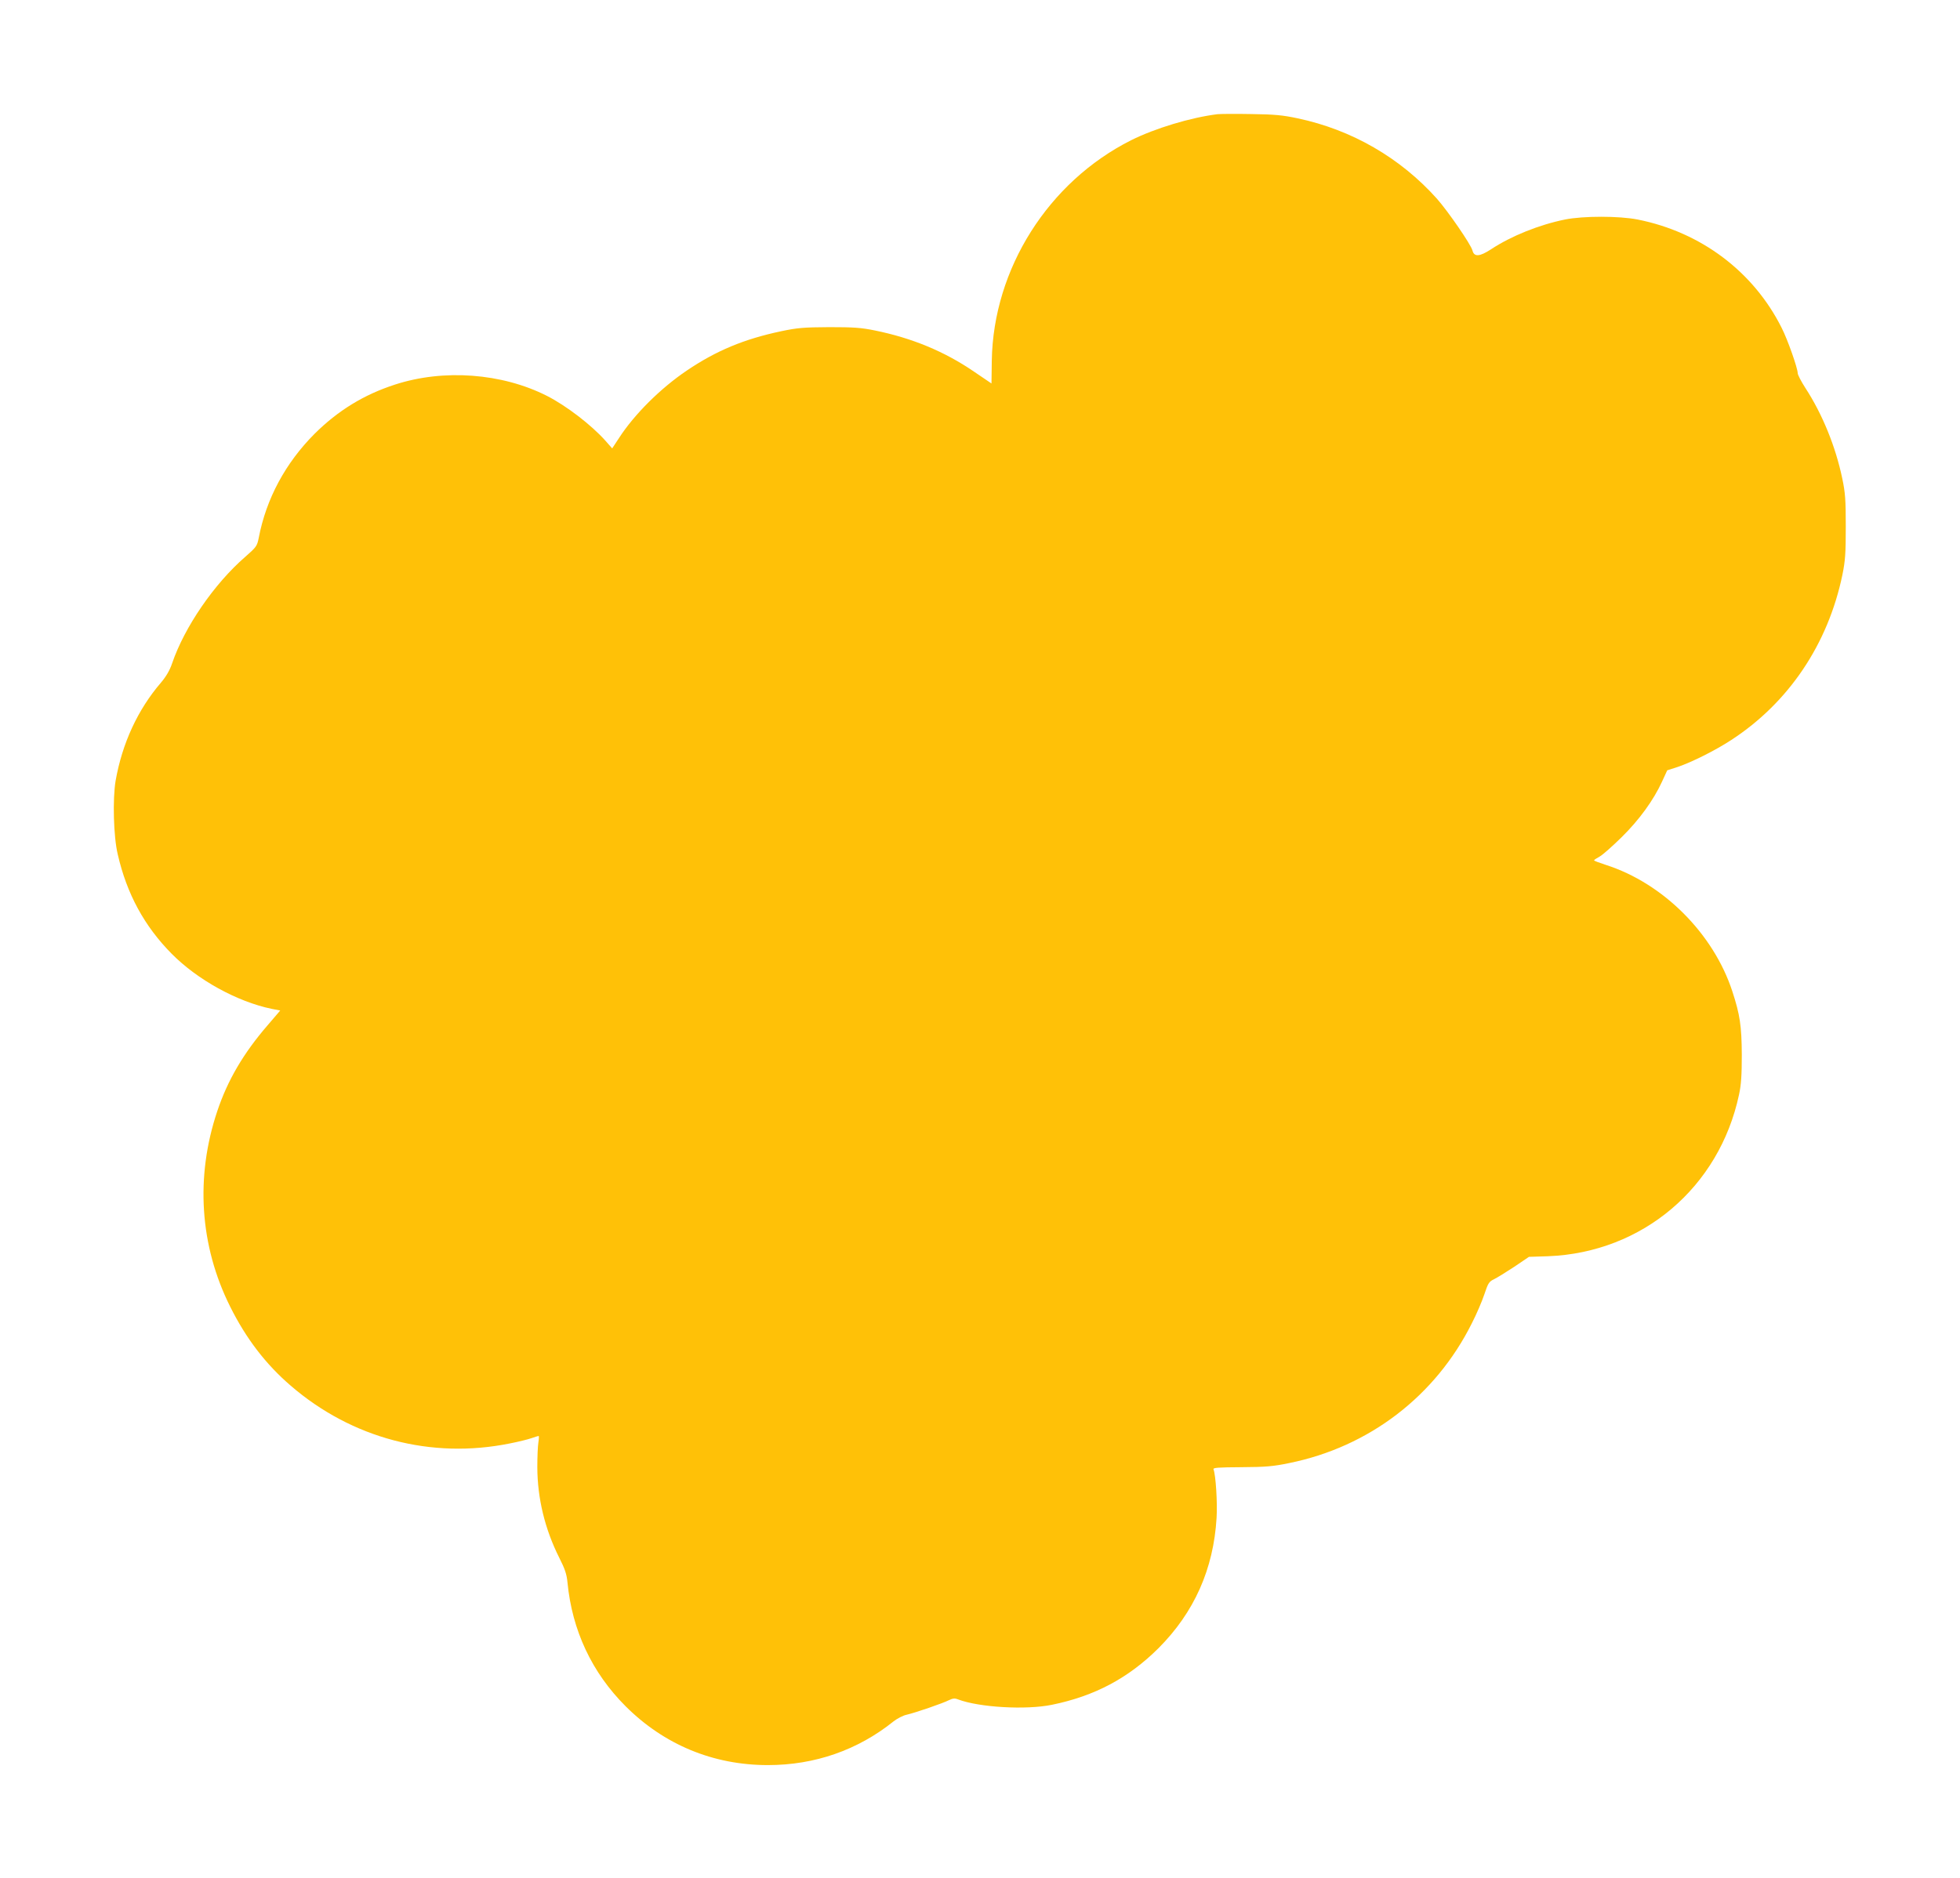<?xml version="1.0" standalone="no"?>
<!DOCTYPE svg PUBLIC "-//W3C//DTD SVG 20010904//EN"
 "http://www.w3.org/TR/2001/REC-SVG-20010904/DTD/svg10.dtd">
<svg version="1.0" xmlns="http://www.w3.org/2000/svg"
 width="1280pt" height="1227pt" viewBox="0 0 1280 1227"
 preserveAspectRatio="xMidYMid meet">
<g transform="translate(0,1227) scale(0.1,-0.1)"
fill="#ffc107" stroke="none">
<path d="M7950 11524 c-175 -22 -407 -92 -563 -170 -541 -272 -900 -840 -910
-1439 l-2 -150 -115 78 c-193 132 -405 219 -645 268 -92 19 -142 22 -300 22
-166 -1 -206 -4 -315 -27 -241 -51 -423 -127 -614 -256 -172 -116 -344 -287
-444 -442 l-44 -67 -45 51 c-91 102 -255 228 -381 292 -294 149 -675 177 -992
74 -204 -66 -373 -170 -526 -322 -190 -191 -315 -423 -364 -678 -11 -55 -15
-61 -88 -125 -204 -177 -397 -459 -478 -696 -15 -45 -39 -86 -72 -125 -153
-178 -254 -398 -297 -642 -20 -118 -14 -365 14 -481 59 -258 174 -469 352
-649 168 -170 427 -313 653 -360 l56 -11 -83 -97 c-157 -182 -260 -357 -328
-560 -144 -429 -115 -879 84 -1277 104 -209 233 -377 396 -517 399 -344 917
-481 1430 -377 57 11 121 27 143 35 22 8 43 14 46 14 2 0 2 -19 -2 -42 -4 -23
-7 -96 -7 -163 1 -203 49 -403 144 -592 36 -71 48 -106 53 -160 30 -312 159
-588 379 -808 252 -252 573 -385 930 -385 306 0 587 98 821 286 23 18 61 38
85 43 60 14 237 75 276 95 25 12 38 14 60 5 137 -52 443 -70 613 -35 279 57
499 174 696 370 233 234 359 516 379 851 6 98 -5 278 -20 317 -4 11 29 13 182
14 158 1 208 5 313 27 522 106 955 438 1192 913 31 60 67 145 82 190 24 72 30
82 63 98 19 9 79 46 132 81 l96 65 125 4 c616 24 1118 449 1247 1056 14 64 18
128 18 260 -1 188 -12 262 -62 415 -123 376 -451 705 -825 825 -43 14 -78 27
-78 30 0 3 17 14 37 25 20 11 84 68 143 126 116 114 209 243 264 363 l34 74
68 22 c90 30 248 109 350 176 375 244 632 626 726 1079 19 94 22 141 22 315 0
175 -3 221 -23 315 -43 207 -130 421 -241 591 -27 42 -50 86 -50 97 0 32 -66
220 -105 296 -184 367 -527 625 -940 707 -121 24 -357 24 -475 0 -168 -34
-352 -108 -482 -194 -75 -49 -111 -52 -122 -8 -10 39 -158 254 -232 338 -239
267 -555 450 -909 525 -99 21 -152 26 -305 28 -102 2 -201 1 -220 -1z"/>
</g>
</svg>
